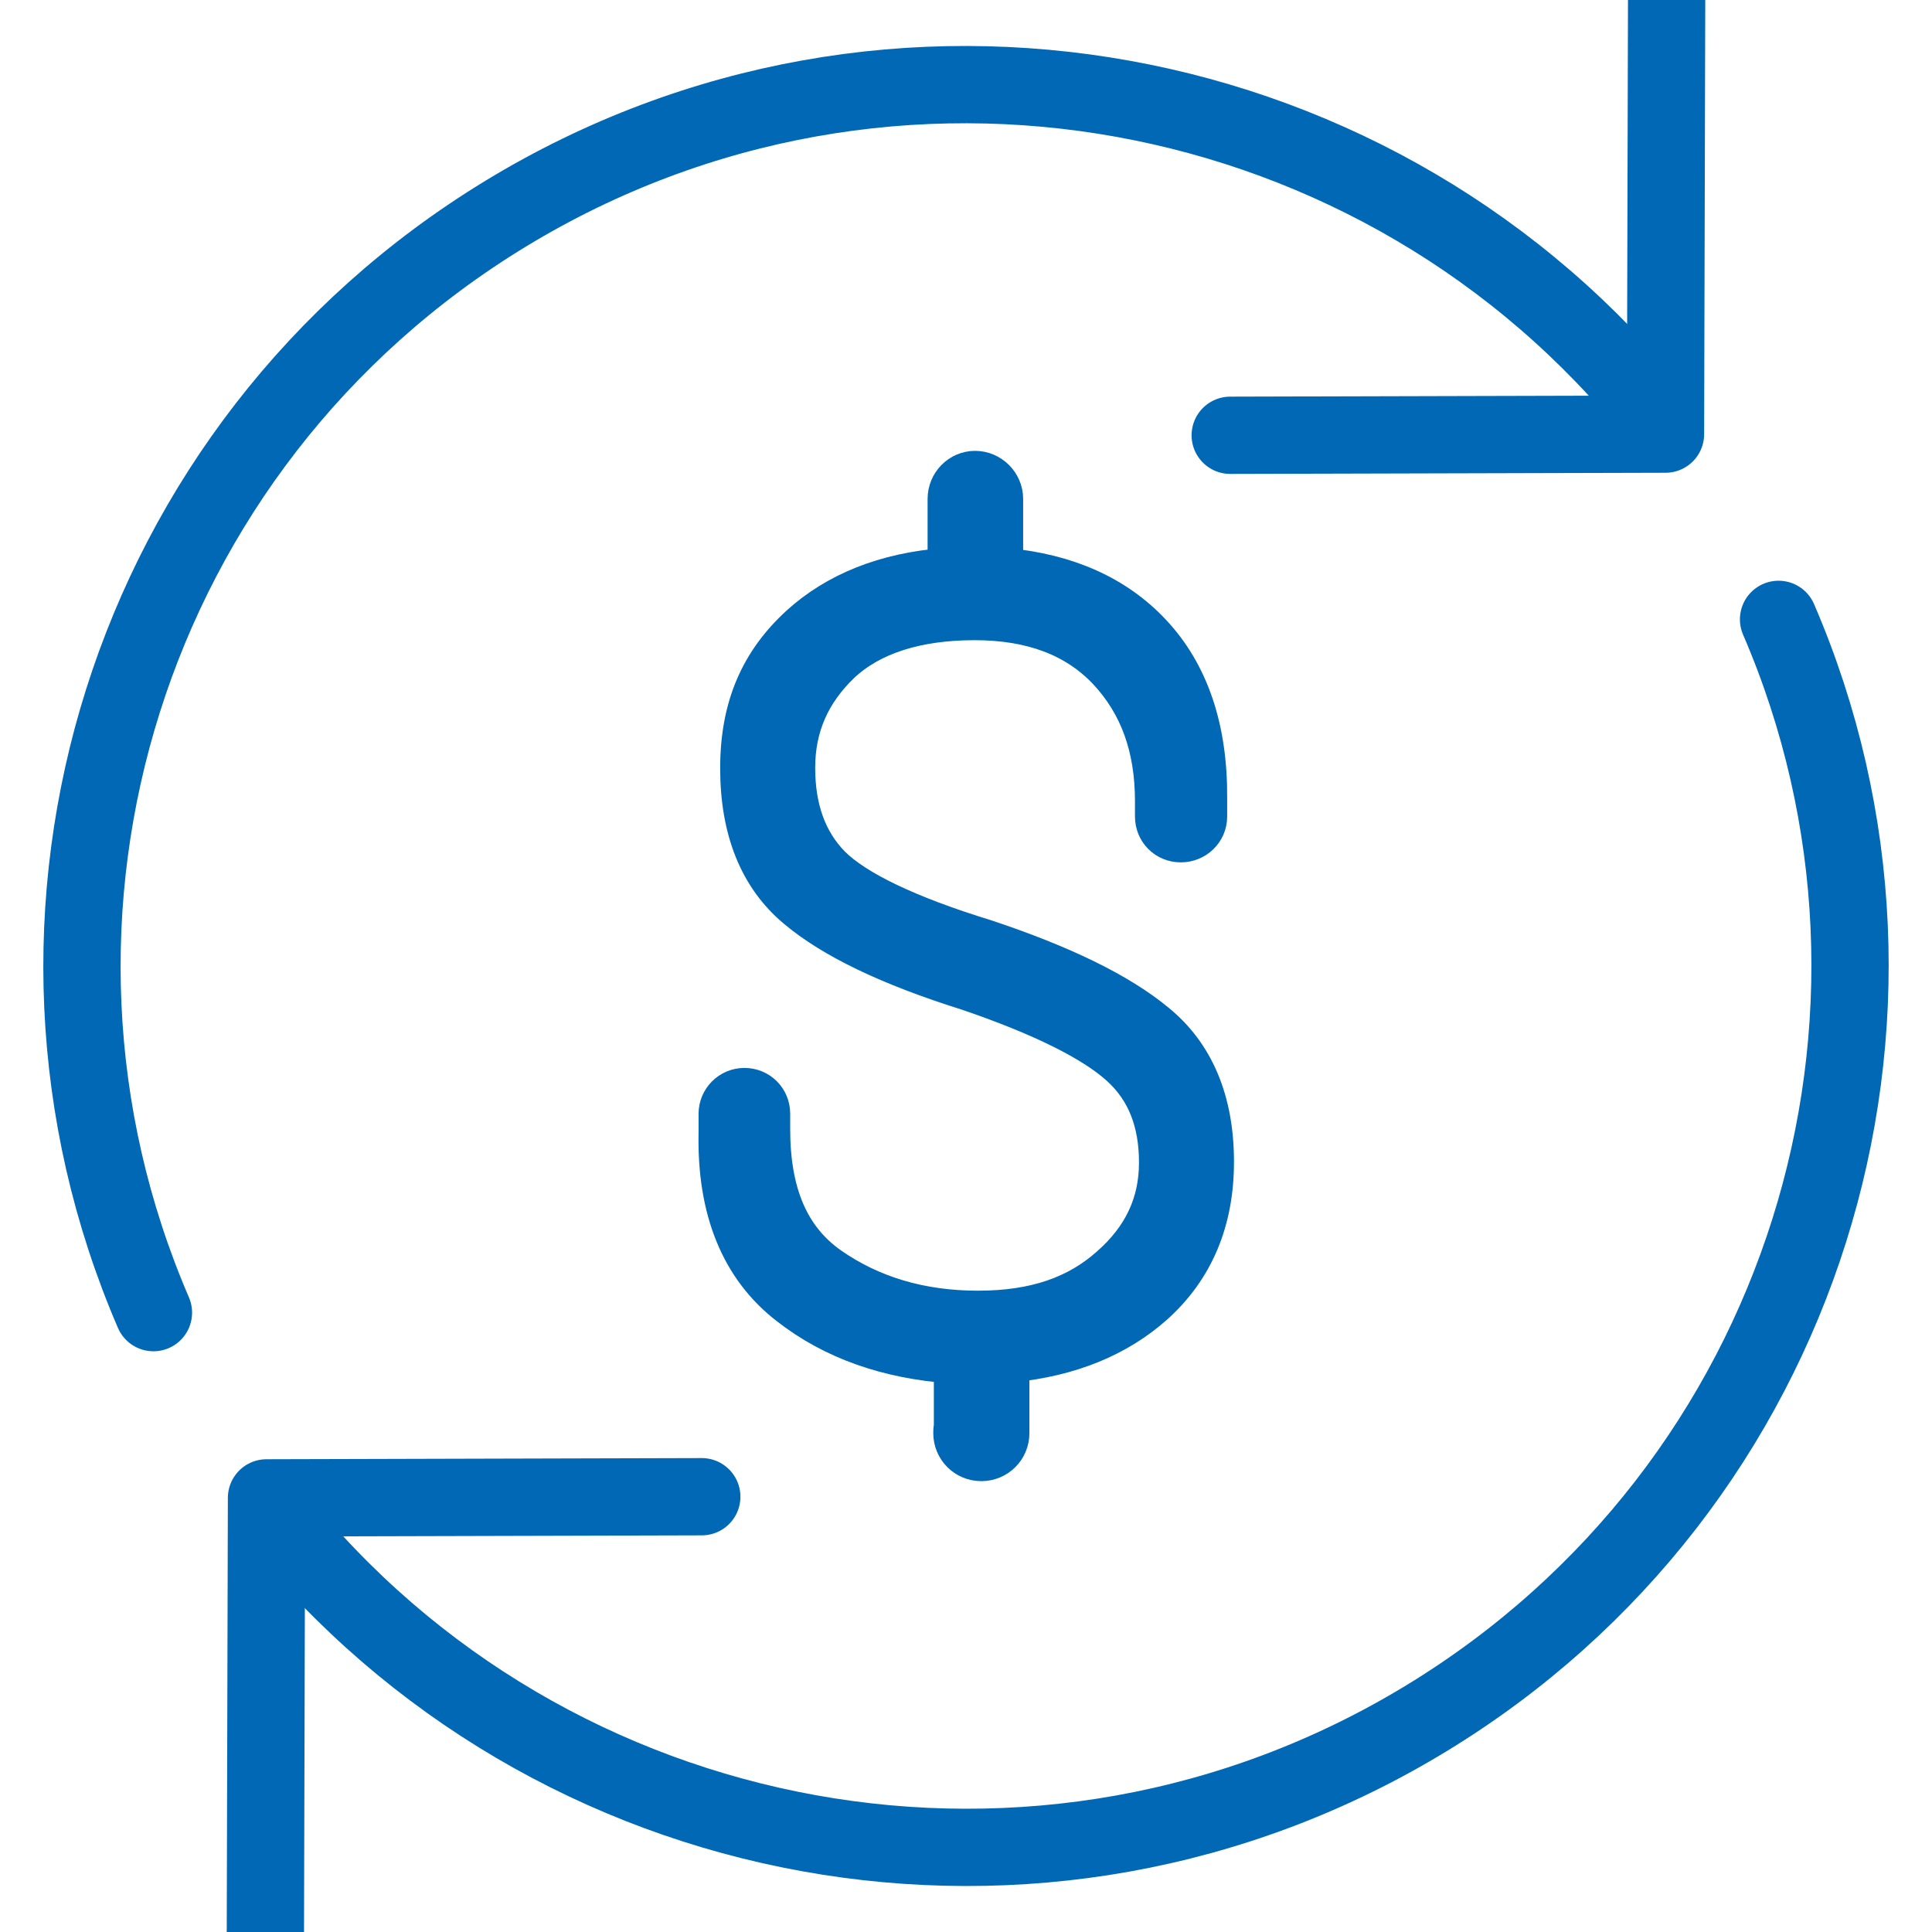 <svg width="50" height="50" viewBox="0 0 50 50" fill="none" xmlns="http://www.w3.org/2000/svg">
<g clip-path="url(#clip0_16549_155)">
<path d="M31.485 30.073C31.485 31.618 30.956 32.868 29.912 33.809C28.956 34.662 27.706 35.176 26.191 35.324V37.088C26.191 37.529 25.838 37.882 25.397 37.882C24.956 37.882 24.603 37.529 24.603 37.088C24.603 37.029 24.603 36.985 24.618 36.926V35.353C22.956 35.235 21.529 34.735 20.382 33.838C19.103 32.853 18.485 31.323 18.529 29.309V28.823C18.529 28.426 18.853 28.088 19.265 28.088C19.677 28.088 20 28.412 20 28.823V29.221C20 30.868 20.485 32.015 21.515 32.735C22.573 33.471 23.838 33.853 25.309 33.853C26.779 33.853 27.853 33.471 28.691 32.721C29.529 31.985 29.927 31.118 29.927 30.088C29.927 29.059 29.618 28.25 28.956 27.647C28.265 27.015 26.941 26.353 25.044 25.706C22.985 25.059 21.515 24.353 20.573 23.559C19.588 22.735 19.088 21.5 19.088 19.882C19.088 18.265 19.618 17.088 20.662 16.132C21.618 15.265 22.897 14.75 24.456 14.632V12.912C24.456 12.471 24.809 12.118 25.235 12.118C25.662 12.118 26.029 12.471 26.029 12.912V14.632C27.632 14.779 28.912 15.353 29.838 16.338C30.838 17.397 31.323 18.853 31.309 20.662V21.132C31.309 21.544 30.971 21.868 30.559 21.868C30.147 21.868 29.823 21.544 29.823 21.132V20.735C29.823 19.353 29.427 18.265 28.618 17.397C27.809 16.544 26.691 16.118 25.221 16.118C23.75 16.118 22.573 16.485 21.794 17.221C21.029 17.956 20.647 18.823 20.647 19.868C20.647 20.912 20.941 21.735 21.544 22.353C22.177 22.985 23.515 23.632 25.529 24.25C27.515 24.912 29 25.632 29.956 26.426C30.971 27.25 31.485 28.485 31.485 30.059V30.073Z" fill="#0068B4" stroke="#0068B4" stroke-width="0.9" stroke-miterlimit="10"/>
<path d="M46.029 16.029C50.456 26.294 46.75 38.485 36.912 44.471C26.956 50.529 14.191 48.088 7.103 39.221" stroke="#0068B4" stroke-width="2" stroke-linecap="round" stroke-linejoin="round"/>
<path d="M3.971 33.971C-0.456 23.706 3.25 11.515 13.088 5.529C23.044 -0.529 35.809 1.912 42.897 10.779" stroke="#0068B4" stroke-width="2" stroke-linecap="round" stroke-linejoin="round"/>
<path d="M6.868 50L6.897 38.765L18.162 38.735" stroke="#0068B4" stroke-width="2" stroke-linecap="round" stroke-linejoin="round"/>
<path d="M31.838 11.265L43.103 11.235L43.132 0" stroke="#0068B4" stroke-width="2" stroke-linecap="round" stroke-linejoin="round"/>
</g>
<defs>
<clipPath id="clip0_16549_155">
<rect width="50" height="50" fill="white"/>
</clipPath>
</defs>
</svg>
